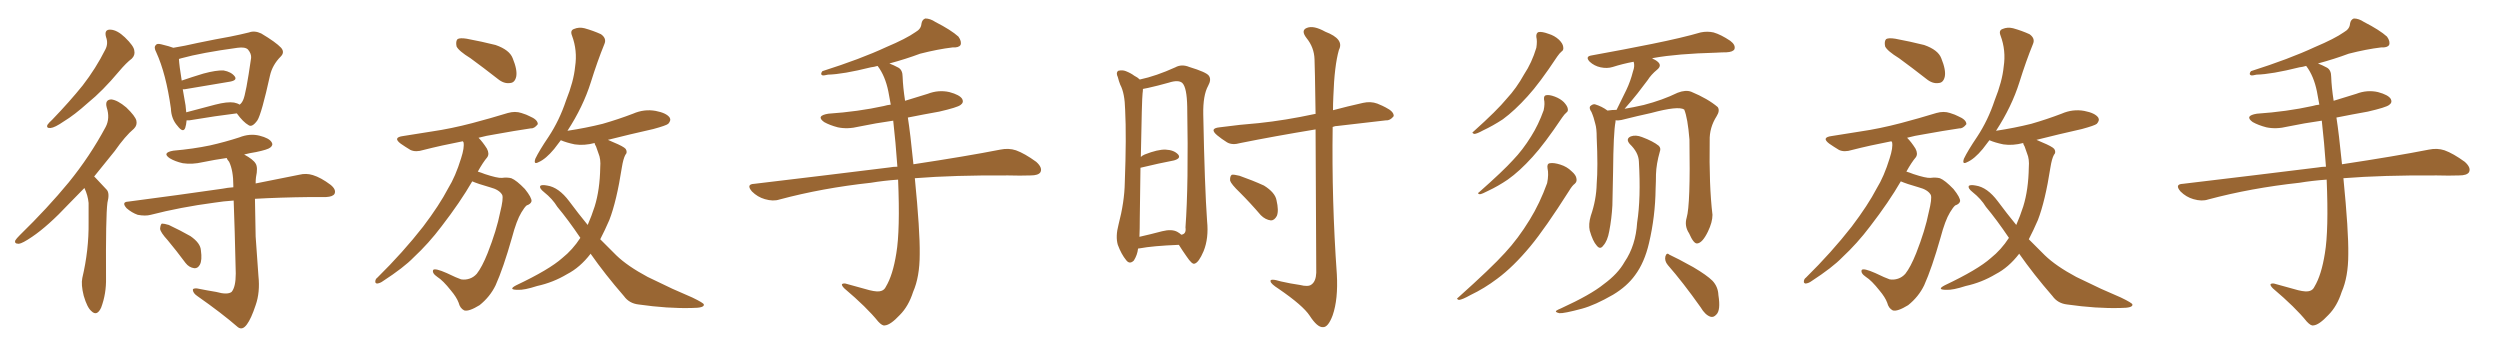 <svg xmlns="http://www.w3.org/2000/svg" xmlns:xlink="http://www.w3.org/1999/xlink" width="1050" height="150"><path fill="#996633" padding="10" d="M44.53 15.53L44.53 15.53Q43.65 12.30 46.44 12.45L46.44 12.45Q49.22 12.60 52.44 15.67L52.44 15.67Q56.25 19.34 56.40 21.24L56.40 21.24Q56.84 23.14 55.37 24.61L55.37 24.61Q53.03 26.37 49.95 30.03L49.95 30.03Q43.07 38.23 36.91 43.21L36.91 43.21Q31.20 48.34 26.81 50.98L26.81 50.98Q23.00 53.61 21.24 53.76L21.24 53.76Q19.34 53.91 19.92 52.44L19.92 52.44Q20.51 51.56 21.97 50.24L21.97 50.24Q29.30 42.63 34.72 35.89L34.72 35.89Q40.28 28.71 44.24 20.80L44.24 20.80Q45.56 18.31 44.53 15.53ZM35.45 78.96L35.45 78.96Q31.93 82.62 28.86 85.69L28.86 85.69Q20.21 94.92 13.48 99.46L13.48 99.46Q9.38 102.25 7.91 102.39L7.91 102.39Q5.86 102.39 6.45 100.93L6.45 100.93Q6.88 100.20 8.35 98.73L8.35 98.73Q20.07 87.30 28.86 76.61L28.86 76.61Q37.79 65.63 44.38 53.32L44.38 53.32Q46.29 49.66 44.82 45.12L44.82 45.12Q43.95 41.89 46.73 41.75L46.73 41.75Q49.37 42.04 53.03 45.12L53.03 45.12Q56.84 48.78 57.28 50.68L57.28 50.68Q57.71 52.59 56.25 54.05L56.25 54.05Q52.59 57.13 48.19 63.43L48.19 63.43Q43.65 69.14 39.55 74.12L39.55 74.12Q39.84 74.41 40.28 74.85L40.28 74.85Q42.19 76.90 44.82 79.69L44.82 79.69Q46.14 81.15 45.12 85.11L45.12 85.11Q44.38 90.82 44.53 116.75L44.53 116.75Q44.68 123.34 42.48 129.20L42.48 129.20Q40.72 133.01 38.38 130.66L38.38 130.66Q36.62 129.20 35.16 124.22L35.16 124.22Q33.98 119.53 34.57 116.75L34.57 116.75Q37.35 105.03 37.21 93.46L37.21 93.46Q37.21 89.36 37.21 85.25L37.21 85.25Q36.91 82.03 35.45 78.96ZM78.37 50.54L78.37 50.54Q78.22 52.44 77.78 53.76L77.78 53.76Q76.90 55.96 74.56 52.88L74.56 52.88Q71.92 49.95 71.78 45.56L71.78 45.56Q69.73 30.91 65.63 21.97L65.63 21.97Q64.45 19.78 65.48 18.90L65.48 18.90Q65.92 18.16 67.68 18.60L67.68 18.60Q71.34 19.48 72.80 20.07L72.80 20.07Q77.34 19.34 83.06 18.02L83.06 18.02Q90.82 16.41 96.68 15.38L96.68 15.38Q101.07 14.50 104.59 13.62L104.59 13.62Q106.93 12.74 109.72 14.06L109.72 14.06Q115.87 17.72 118.07 20.07L118.07 20.07Q119.68 21.97 117.92 23.73L117.92 23.73Q114.40 27.25 113.38 31.79L113.38 31.79L113.38 31.79Q109.86 47.75 108.11 50.54L108.11 50.54Q105.91 53.61 104.44 52.59L104.44 52.59Q102.10 51.27 99.46 47.61L99.46 47.61Q90.97 48.63 79.54 50.54L79.54 50.54Q78.81 50.54 78.37 50.54ZM98.29 43.07L98.29 43.07Q99.76 43.36 100.63 43.95L100.63 43.95Q101.51 43.36 102.10 42.04L102.10 42.04Q103.27 39.70 105.47 24.32L105.47 24.32Q105.62 22.56 104.15 20.80L104.15 20.80Q102.98 19.63 99.76 20.07L99.76 20.07Q84.67 22.12 76.17 24.46L76.17 24.46Q75.59 24.61 75.15 24.76L75.15 24.76Q75.29 27.54 76.32 33.84L76.32 33.84Q80.57 32.37 85.40 30.91L85.40 30.91Q90.82 29.44 93.90 29.59L93.90 29.59Q97.12 30.18 98.58 32.08L98.58 32.08Q99.76 33.69 96.68 34.28L96.68 34.28Q88.62 35.60 77.49 37.50L77.49 37.50Q76.90 37.50 76.76 37.50L76.76 37.50Q77.34 40.58 77.93 44.24L77.93 44.24Q78.08 45.70 78.22 47.17L78.22 47.17Q83.64 45.70 90.38 43.95L90.38 43.95Q95.51 42.63 98.29 43.07ZM90.82 122.61L90.82 122.61Q95.51 123.93 97.27 122.61L97.27 122.61Q99.02 120.56 99.02 114.84L99.02 114.84Q98.58 95.36 98.14 84.23L98.14 84.23Q93.75 84.52 90.09 85.11L90.09 85.11Q75.73 87.01 63.28 90.23L63.28 90.23Q61.08 90.82 57.86 90.23L57.86 90.23Q55.37 89.36 53.17 87.45L53.17 87.45Q50.83 84.81 53.91 84.67L53.91 84.67Q75.29 81.88 93.46 79.25L93.46 79.25Q95.65 78.81 98.00 78.66L98.00 78.66Q98.00 78.08 98.00 77.93L98.00 77.93Q98.00 71.63 96.24 67.97L96.24 67.97Q95.36 66.94 95.21 66.36L95.21 66.36Q90.09 67.09 85.11 68.12L85.11 68.12Q80.71 69.14 76.76 68.55L76.76 68.55Q73.54 67.82 71.34 66.50L71.34 66.50Q67.82 64.16 72.80 63.28L72.80 63.28Q81.15 62.55 88.18 61.08L88.18 61.08Q94.63 59.62 100.49 57.71L100.49 57.71Q104.88 55.96 108.98 56.98L108.98 56.98Q113.09 58.01 114.11 59.77L114.11 59.77Q114.84 60.94 113.53 61.96L113.53 61.96Q112.50 62.84 107.52 63.87L107.52 63.87Q104.74 64.31 102.54 64.89L102.54 64.89Q106.35 66.94 107.37 68.70L107.37 68.70Q108.40 70.31 107.52 74.41L107.52 74.41Q107.37 75.59 107.37 77.05L107.37 77.05Q118.07 74.85 125.68 73.39L125.68 73.39Q128.61 72.66 131.40 73.54L131.40 73.54Q134.77 74.56 138.87 77.64L138.87 77.64Q141.36 79.69 140.48 81.45L140.48 81.45Q139.75 82.62 136.96 82.76L136.96 82.76Q133.89 82.76 130.37 82.76L130.37 82.76Q117.33 82.91 107.08 83.50L107.08 83.50Q107.23 91.26 107.37 99.32L107.37 99.32Q108.11 109.28 108.54 115.87L108.54 115.87Q109.28 122.75 107.37 128.17L107.37 128.17Q105.47 133.89 103.71 136.23L103.71 136.23Q101.81 138.87 99.90 137.40L99.90 137.40Q93.16 131.54 82.91 124.37L82.91 124.37Q81.15 123.19 81.01 121.88L81.01 121.88Q80.86 121.00 82.76 121.14L82.76 121.14Q87.16 122.02 90.82 122.61ZM70.46 100.93L70.46 100.93L70.46 100.93Q67.38 97.56 67.24 96.09L67.24 96.09Q67.38 94.34 67.97 93.90L67.97 93.90Q68.99 93.90 70.90 94.48L70.90 94.48Q75.88 96.83 79.98 99.17L79.98 99.17Q84.23 102.10 84.38 105.18L84.38 105.18Q84.96 109.28 83.94 111.18L83.94 111.18Q83.06 112.79 81.59 112.65L81.59 112.65Q79.39 112.35 77.93 110.45L77.93 110.45Q74.12 105.32 70.46 100.93ZM197.61 24.46L197.61 24.46Q192.63 21.39 191.75 19.48L191.75 19.48Q191.31 17.29 192.19 16.41L192.19 16.41Q193.21 15.82 196.00 16.26L196.00 16.26Q202.29 17.43 208.15 18.90L208.15 18.90Q214.01 20.95 215.33 24.46L215.33 24.46Q217.38 29.44 216.80 32.23L216.80 32.23Q216.21 34.72 214.31 34.86L214.31 34.86Q211.67 35.30 209.03 33.11L209.03 33.11Q203.03 28.42 197.61 24.46ZM198.34 76.17L198.34 76.17Q193.36 84.81 185.45 95.07L185.45 95.07Q180.03 102.25 173.73 108.11L173.73 108.11Q169.63 112.35 160.84 118.07L160.84 118.07Q159.67 118.95 158.35 119.09L158.35 119.09Q157.62 118.95 157.62 118.36L157.62 118.36Q157.62 117.19 158.50 116.60L158.50 116.60Q169.34 105.91 177.69 95.21L177.69 95.21Q184.57 86.13 188.23 79.10L188.23 79.10Q191.31 74.12 193.65 66.50L193.65 66.50Q195.12 61.96 194.68 59.77L194.68 59.77Q194.53 59.47 194.38 59.33L194.38 59.33Q185.30 61.08 177.83 62.99L177.83 62.99Q174.61 64.01 172.41 62.99L172.41 62.99Q170.21 61.67 168.31 60.35L168.31 60.35Q164.79 57.71 169.34 57.13L169.34 57.13Q175.49 56.10 181.35 55.22L181.35 55.22Q189.40 54.05 198.34 51.71L198.34 51.71Q206.10 49.66 213.28 47.46L213.28 47.46Q216.36 46.58 218.99 47.46L218.99 47.46Q221.34 48.19 222.36 48.78L222.36 48.78Q225.88 50.24 225.88 52.15L225.88 52.15Q224.41 54.05 222.95 53.91L222.95 53.91Q216.06 54.93 208.01 56.40L208.01 56.40Q204.20 56.98 200.98 57.86L200.98 57.86Q202.73 59.62 204.49 62.40L204.49 62.40Q205.66 64.60 204.64 66.06L204.64 66.06Q202.88 68.12 200.68 72.07L200.68 72.07Q202.15 72.51 203.61 73.10L203.61 73.10Q208.89 74.85 210.79 74.71L210.79 74.71Q212.99 74.41 214.75 74.85L214.75 74.85Q216.94 75.73 220.46 79.39L220.46 79.39Q223.39 83.06 223.24 84.52L223.24 84.52Q222.95 85.69 221.19 86.28L221.19 86.28Q220.31 87.01 218.99 89.21L218.99 89.21Q216.94 92.58 215.04 99.76L215.04 99.76Q211.38 112.65 208.15 119.82L208.15 119.82Q205.81 124.66 201.42 128.17L201.42 128.17Q196.88 130.96 194.97 130.37L194.97 130.37Q193.21 129.49 192.63 127.15L192.63 127.15Q191.75 124.80 189.40 122.02L189.40 122.02Q186.04 117.77 183.69 116.31L183.69 116.31Q181.35 114.70 181.93 113.38L181.93 113.38Q182.67 112.50 187.65 114.70L187.65 114.70Q191.89 116.75 193.65 117.33L193.65 117.33Q195.41 117.63 197.17 117.04L197.17 117.04Q198.93 116.46 200.24 114.99L200.24 114.99Q202.44 112.21 204.79 106.35L204.79 106.35Q208.59 96.68 210.06 89.21L210.06 89.21Q211.52 83.35 210.94 81.88L210.94 81.88Q209.77 79.69 205.81 78.66L205.81 78.66Q200.68 77.20 198.34 76.17ZM248.00 106.49L248.00 106.49L248.00 106.49Q248.00 106.49 248.00 106.64L248.00 106.64Q243.60 112.35 238.18 115.14L238.18 115.14Q232.32 118.65 225.59 120.12L225.59 120.12Q220.17 121.88 217.53 121.73L217.53 121.73Q213.13 121.73 216.80 119.82L216.80 119.82Q230.71 113.23 236.13 108.40L236.13 108.40Q240.53 104.88 243.75 99.90L243.75 99.90Q238.62 92.29 234.08 86.87L234.08 86.87Q232.03 83.50 228.52 80.71L228.52 80.71Q226.46 79.10 226.90 78.08L226.90 78.08Q227.49 77.49 229.83 77.93L229.83 77.93Q234.67 78.66 239.06 84.52L239.06 84.52Q242.87 89.65 246.83 94.48L246.83 94.48Q248.44 90.82 249.76 86.72L249.76 86.72Q251.95 79.69 252.10 70.31L252.10 70.31Q252.39 66.80 251.37 64.45L251.37 64.45Q250.78 62.84 250.34 61.52L250.34 61.52Q249.76 60.64 249.76 60.06L249.76 60.06Q245.36 61.23 241.41 60.64L241.41 60.64Q237.89 59.91 235.55 58.89L235.55 58.89Q234.23 60.64 232.76 62.55L232.76 62.55Q229.25 66.80 226.17 68.12L226.17 68.12Q223.97 69.29 224.85 66.65L224.85 66.65Q226.46 63.28 230.42 57.42L230.42 57.42Q234.96 50.54 237.74 42.19L237.74 42.19Q240.97 34.13 241.55 27.98L241.55 27.98Q242.58 21.24 240.23 14.94L240.23 14.94Q239.36 12.74 241.11 12.16L241.11 12.16Q243.16 11.28 245.51 11.87L245.51 11.87Q249.17 12.89 252.39 14.36L252.39 14.36Q254.88 16.11 253.86 18.46L253.86 18.46Q250.93 25.63 248.14 34.57L248.14 34.57Q244.92 44.82 238.33 54.93L238.33 54.93Q246.09 53.76 253.13 52.00L253.13 52.00Q259.72 50.10 265.87 47.75L265.87 47.75Q270.56 45.70 275.39 46.58L275.39 46.58Q279.93 47.46 281.25 49.37L281.25 49.37Q281.98 50.54 280.66 52.00L280.66 52.00Q279.79 52.73 274.37 54.20L274.37 54.20Q264.55 56.40 255.32 58.74L255.32 58.74Q256.35 59.18 257.67 59.77L257.67 59.77Q261.91 61.52 262.79 62.55L262.79 62.55Q263.67 64.01 262.65 65.04L262.65 65.04Q261.77 66.65 261.18 70.31L261.18 70.31Q258.98 84.52 255.91 92.43L255.91 92.43Q254.00 96.83 252.10 100.49L252.10 100.49Q255.62 104.00 258.84 107.23L258.84 107.23Q263.53 111.77 272.02 116.31L272.02 116.31Q276.12 118.21 282.42 121.29L282.42 121.29Q286.82 123.19 290.77 124.95L290.77 124.95Q295.61 127.29 295.61 127.88L295.61 127.88Q295.90 129.35 290.63 129.35L290.63 129.35Q280.52 129.64 268.21 127.88L268.21 127.88Q264.26 127.44 262.06 124.37L262.06 124.37Q254.15 115.28 248.00 106.49ZM377.20 75.44L377.20 75.44L377.20 75.44Q371.04 75.88 365.77 76.76L365.77 76.76Q345.41 78.96 327.39 83.79L327.39 83.79Q324.76 84.67 321.24 83.64L321.24 83.64Q318.16 82.76 315.82 80.42L315.82 80.42Q313.18 77.34 316.85 77.20L316.85 77.20Q347.61 73.54 373.68 70.31L373.68 70.31Q375.15 70.02 376.90 70.02L376.90 70.02Q376.17 59.62 375.15 50.68L375.15 50.68Q367.82 51.71 360.79 53.17L360.79 53.17Q355.96 54.35 351.86 53.47L351.86 53.47Q348.49 52.59 346.14 51.27L346.14 51.27Q342.48 48.63 347.90 47.75L347.90 47.75Q360.50 46.88 371.19 44.53L371.19 44.53Q372.66 44.09 374.12 43.95L374.12 43.95Q373.54 41.02 373.10 38.38L373.10 38.38Q371.78 31.93 368.70 27.83L368.70 27.83Q368.55 27.69 368.55 27.69L368.55 27.69Q367.09 28.13 365.77 28.27L365.77 28.27Q354.05 31.20 347.75 31.35L347.75 31.35Q346.00 31.79 345.41 31.64L345.41 31.64Q344.38 31.20 345.41 29.88L345.41 29.88Q361.52 24.76 372.22 19.78L372.22 19.78Q380.57 16.26 384.52 13.48L384.52 13.48Q386.87 12.16 387.01 9.96L387.01 9.96Q387.30 8.20 388.62 7.76L388.62 7.76Q390.67 7.76 392.87 9.23L392.87 9.23Q399.46 12.60 402.54 15.38L402.54 15.38Q404.00 17.43 403.42 18.90L403.42 18.90Q402.69 20.07 400.05 19.92L400.05 19.92Q393.90 20.65 386.43 22.56L386.43 22.56Q380.57 24.76 373.54 26.66L373.54 26.66Q375.44 27.39 377.34 28.42L377.34 28.42Q379.10 29.44 379.10 32.23L379.10 32.23Q379.25 36.62 380.13 42.33L380.13 42.33Q384.81 40.87 389.65 39.40L389.65 39.40Q394.19 37.65 398.73 38.67L398.73 38.67Q403.13 39.84 404.15 41.60L404.15 41.60Q404.88 43.07 403.42 44.09L403.42 44.09Q402.10 45.12 394.48 46.88L394.48 46.88Q387.89 48.05 381.30 49.37L381.30 49.37Q382.32 55.81 383.64 68.99L383.64 68.99Q405.91 65.63 420.12 62.84L420.12 62.84Q423.63 62.11 426.71 63.13L426.71 63.13Q430.37 64.45 435.21 67.97L435.21 67.97Q437.99 70.46 436.96 72.36L436.96 72.36Q436.08 73.68 432.86 73.68L432.86 73.68Q428.47 73.83 423.49 73.68L423.49 73.68Q400.63 73.54 384.23 74.85L384.23 74.85Q386.43 97.12 386.28 106.79L386.28 106.79Q386.28 116.31 383.50 122.61L383.50 122.61Q381.59 128.61 377.93 132.28L377.93 132.28Q373.97 136.52 371.63 136.67L371.63 136.67Q370.61 136.96 368.85 135.06L368.85 135.06Q364.01 129.05 354.64 121.14L354.64 121.14Q353.47 119.97 353.61 119.38L353.61 119.38Q354.05 118.95 355.08 119.09L355.08 119.09Q359.77 120.41 365.19 121.88L365.19 121.88Q368.70 122.75 370.17 122.17L370.17 122.17Q371.48 121.73 372.07 120.41L372.07 120.41Q375 115.58 376.46 106.35L376.46 106.35Q378.08 96.68 377.20 75.44ZM477.98 104.44L477.98 104.44Q477.69 107.08 476.22 109.42L476.22 109.42Q474.46 111.18 473.00 109.28L473.00 109.28Q470.95 106.79 469.48 102.83L469.48 102.83Q468.46 99.32 469.78 94.34L469.78 94.34Q472.27 84.81 472.41 76.76L472.41 76.76Q473.14 57.28 472.56 46.14L472.56 46.14Q472.41 39.11 470.51 35.60L470.51 35.60Q469.92 34.13 469.48 32.37L469.48 32.37Q468.60 30.62 469.63 29.74L469.63 29.74Q471.39 29.30 472.85 29.88L472.85 29.88Q475.05 30.76 476.37 31.79L476.37 31.79Q477.83 32.52 478.71 33.40L478.71 33.40Q485.60 31.93 493.65 28.27L493.65 28.27Q496.29 26.81 499.51 28.13L499.51 28.13Q506.69 30.32 507.71 31.79L507.71 31.79Q508.89 33.40 507.42 36.04L507.42 36.04Q505.22 39.99 505.37 48.05L505.37 48.05Q505.96 78.66 506.98 92.87L506.98 92.87Q507.71 100.05 505.52 105.47L505.52 105.47Q503.47 110.30 501.71 110.74L501.71 110.74Q500.68 111.18 498.34 107.67L498.34 107.67Q496.58 105.18 495.12 102.83L495.12 102.83Q484.13 103.27 478.71 104.30L478.71 104.30Q478.13 104.30 477.98 104.44ZM494.53 97.41L494.53 97.41Q495.56 98.00 496.14 98.58L496.14 98.58Q498.34 98.29 497.90 95.51L497.90 95.51Q499.22 77.49 498.63 44.82L498.63 44.82Q498.49 36.77 496.58 34.86L496.58 34.86Q494.97 33.40 490.87 34.72L490.87 34.72Q486.18 36.04 482.23 36.91L482.23 36.91Q481.05 37.21 480.03 37.35L480.03 37.35Q480.03 38.23 479.88 39.26L479.88 39.26Q479.59 41.31 479.15 65.92L479.15 65.92Q479.74 65.33 480.76 64.89L480.76 64.89Q486.33 62.70 489.55 62.84L489.55 62.84Q493.07 62.99 494.82 64.89L494.82 64.89Q496.14 66.50 493.07 67.38L493.07 67.38Q486.91 68.55 479.00 70.46L479.00 70.46Q478.86 79.54 478.71 91.55L478.71 91.55Q478.71 96.24 478.56 99.46L478.56 99.46Q483.11 98.44 488.09 97.12L488.09 97.12Q492.19 96.09 494.53 97.41ZM552.54 54.35L552.54 54.35Q534.81 57.28 521.04 60.06L521.04 60.06Q517.53 61.08 515.33 59.77L515.33 59.77Q512.99 58.30 511.23 56.84L511.23 56.84Q507.71 53.91 512.26 53.47L512.26 53.47Q521.04 52.29 528.66 51.71L528.66 51.71Q539.79 50.54 552.10 47.90L552.10 47.90Q552.39 47.75 552.54 47.90L552.54 47.90Q552.25 27.54 552.10 24.90L552.10 24.90Q551.95 19.92 548.73 15.97L548.73 15.97Q546.24 12.74 548.88 11.72L548.88 11.72Q551.66 10.55 556.64 13.33L556.64 13.33Q564.70 16.41 562.35 20.95L562.35 20.95Q560.45 27.54 560.01 40.43L560.01 40.43Q559.86 43.51 559.86 46.29L559.86 46.29Q565.87 44.68 572.46 43.21L572.46 43.21Q575.68 42.48 578.47 43.51L578.47 43.51Q580.96 44.53 581.98 45.12L581.98 45.12Q585.50 46.88 585.35 48.78L585.35 48.78Q583.89 50.68 582.13 50.54L582.13 50.54Q573.05 51.56 561.91 52.88L561.91 52.88Q560.74 52.88 559.72 53.32L559.72 53.32Q559.28 84.23 561.47 115.14L561.47 115.14Q562.06 125.68 559.72 132.42L559.72 132.42Q557.81 137.55 555.62 137.40L555.62 137.40Q553.27 137.55 550.05 132.57L550.05 132.57Q547.27 128.32 537.01 121.29L537.01 121.29Q533.79 119.24 533.64 118.21L533.64 118.21Q533.20 116.75 538.04 118.21L538.04 118.21Q541.85 119.09 545.95 119.68L545.95 119.68Q549.46 120.56 550.78 119.53L550.78 119.53Q552.69 118.21 552.83 114.55L552.83 114.55Q552.69 76.03 552.54 54.35ZM520.75 80.86L520.75 80.86L520.75 80.86Q517.09 77.34 516.65 75.88L516.65 75.88Q516.50 73.97 517.38 73.39L517.38 73.39Q518.26 73.24 520.61 73.83L520.61 73.83Q526.03 75.73 530.86 77.93L530.86 77.93Q535.55 80.86 536.13 84.08L536.13 84.08Q537.16 88.48 536.28 90.67L536.28 90.67Q535.25 92.58 533.79 92.58L533.79 92.58Q531.45 92.29 529.54 90.38L529.54 90.38Q525.15 85.25 520.75 80.86ZM645.26 15.53L645.26 15.53Q645.12 13.92 646.14 13.48L646.14 13.48Q647.61 13.18 650.39 14.21L650.39 14.21Q652.88 14.94 654.79 16.70L654.79 16.70Q656.40 18.31 656.54 19.63L656.54 19.63Q656.84 21.09 655.81 21.68L655.81 21.68Q655.08 22.27 654.05 23.73L654.05 23.73Q646.58 35.01 641.60 40.43L641.60 40.43Q636.18 46.44 631.20 50.10L631.20 50.10Q626.95 52.88 622.85 54.79L622.85 54.79Q620.21 56.25 619.19 56.25L619.19 56.25Q617.87 55.81 618.90 55.22L618.90 55.22Q628.86 46.29 632.81 41.46L632.81 41.46Q636.91 37.06 640.14 31.20L640.14 31.20Q643.36 26.37 645.26 20.07L645.26 20.07Q645.70 17.29 645.26 15.53ZM648.49 41.75L648.49 41.75Q648.34 40.14 649.37 39.99L649.37 39.99Q650.68 39.70 653.03 40.58L653.03 40.58Q655.37 41.46 656.84 42.92L656.84 42.92Q658.30 44.53 658.45 45.56L658.45 45.56Q658.74 46.73 657.86 47.31L657.86 47.31Q657.13 47.90 656.10 49.37L656.10 49.37Q648.63 60.50 643.65 65.92L643.65 65.92Q638.23 71.92 633.25 75.44L633.25 75.44Q629.15 78.22 625.05 80.13L625.05 80.13Q622.56 81.45 621.53 81.59L621.53 81.59Q620.21 81.30 621.24 80.71L621.24 80.71Q631.35 71.78 635.45 67.24L635.45 67.24Q639.55 62.99 643.07 57.28L643.07 57.28Q646.14 52.44 648.34 46.29L648.34 46.29Q648.93 43.51 648.49 41.75ZM649.95 70.61L649.95 70.61Q649.66 68.70 650.98 68.55L650.98 68.55Q652.59 68.26 655.37 69.14L655.37 69.14Q658.15 70.02 660.06 71.92L660.06 71.92Q661.96 73.54 662.11 75L662.11 75Q662.40 76.32 661.38 77.20L661.38 77.20Q660.35 77.93 659.03 80.13L659.03 80.13Q649.07 95.80 642.77 103.42L642.77 103.42Q635.60 112.06 628.86 117.04L628.86 117.04Q623.44 121.14 617.58 123.93L617.58 123.93Q614.21 125.83 612.74 125.98L612.74 125.98Q611.43 125.54 612.45 124.95L612.45 124.95Q626.37 112.50 632.08 106.20L632.08 106.20Q637.65 100.20 642.48 92.29L642.48 92.29Q646.73 85.40 649.80 76.90L649.80 76.90Q650.54 73.24 649.95 70.61ZM708.40 91.41L708.40 91.41Q710.01 85.99 709.57 58.59L709.57 58.59Q708.84 49.51 707.37 46.00L707.37 46.00L707.37 46.00Q704.88 44.38 693.46 47.46L693.46 47.46Q688.04 48.63 681.01 50.39L681.01 50.39Q679.54 50.68 678.52 50.54L678.52 50.54Q678.52 50.68 678.52 51.12L678.52 51.12Q677.64 55.52 677.49 72.36L677.49 72.36Q677.34 79.25 677.20 86.28L677.20 86.28Q676.90 91.85 675.88 97.12L675.88 97.12Q675.15 101.22 673.39 103.13L673.39 103.13Q672.07 105.03 670.61 103.13L670.61 103.13Q668.99 101.37 667.68 96.83L667.68 96.83Q667.09 94.19 668.12 90.67L668.12 90.67Q670.46 83.94 670.61 77.20L670.61 77.20Q671.19 70.17 670.61 57.71L670.61 57.71Q670.61 53.91 670.02 52.00L670.02 52.00Q669.43 49.37 668.41 47.02L668.41 47.02Q667.38 45.56 667.82 44.68L667.82 44.68Q668.85 43.65 669.87 43.80L669.87 43.80Q672.80 44.68 675.15 46.44L675.15 46.44Q677.05 46.14 678.96 46.14L678.96 46.14Q681.15 41.75 683.06 37.79L683.06 37.79Q684.81 34.13 685.84 30.03L685.84 30.03Q686.72 27.69 686.13 25.93L686.13 25.93Q681.45 26.81 677.34 28.13L677.34 28.13Q675 28.86 672.22 28.27L672.22 28.27Q669.58 27.69 667.68 25.93L667.68 25.93Q665.63 23.73 668.41 23.29L668.41 23.29Q682.18 20.80 693.75 18.46L693.75 18.46Q706.79 15.82 714.26 13.62L714.26 13.62Q717.04 13.04 719.68 13.62L719.68 13.62Q722.75 14.50 726.71 17.14L726.71 17.14Q729.05 18.90 728.47 20.65L728.47 20.65Q727.88 21.83 725.10 21.97L725.10 21.97Q723.19 21.97 720.85 22.12L720.85 22.12Q704.44 22.56 694.63 24.32L694.63 24.32Q694.04 24.46 693.90 24.61L693.90 24.61Q695.21 25.05 696.24 25.93L696.24 25.93Q698.14 27.54 695.95 29.30L695.95 29.30Q693.46 31.35 691.99 33.69L691.99 33.69Q689.94 36.47 687.74 39.26L687.74 39.26Q685.55 42.04 682.32 45.70L682.32 45.70Q685.84 45.12 690.38 44.09L690.38 44.09Q698.29 42.04 704.59 38.96L704.59 38.96Q707.96 37.65 710.30 38.53L710.30 38.53Q717.33 41.46 721.44 44.97L721.44 44.97Q722.46 46.44 721.00 48.78L721.00 48.78Q717.92 53.61 718.07 59.03L718.07 59.03Q717.77 77.93 719.24 90.23L719.24 90.23L719.24 90.23Q719.24 93.31 717.33 97.27L717.33 97.27Q714.99 102.10 712.79 102.25L712.79 102.25Q711.33 102.39 709.42 98.00L709.42 98.00Q707.37 94.92 708.40 91.41ZM700.49 111.33L700.49 111.33Q699.02 109.57 699.46 107.67L699.46 107.67Q700.05 105.91 701.07 106.93L701.07 106.93Q704.59 108.54 711.18 112.21L711.18 112.21Q716.89 115.58 719.24 117.92L719.24 117.92Q721.58 120.41 721.73 123.93L721.73 123.93Q722.75 130.37 720.85 132.13L720.85 132.13Q719.68 133.45 718.36 133.01L718.36 133.01Q716.16 132.28 714.26 129.05L714.26 129.05Q706.79 118.51 700.49 111.33ZM688.33 67.82L688.33 67.82L688.33 67.82Q688.18 64.01 684.52 60.50L684.52 60.50Q682.62 58.30 684.96 57.28L684.96 57.28Q687.01 56.54 689.65 57.57L689.65 57.57Q694.34 59.33 696.68 61.23L696.68 61.23Q697.71 62.26 697.12 63.72L697.12 63.72Q695.65 68.85 695.51 73.24L695.51 73.24Q695.51 76.03 695.36 79.25L695.36 79.25Q695.21 90.97 692.58 102.10L692.58 102.10Q690.67 110.30 686.72 115.58L686.72 115.58Q683.35 120.26 677.49 123.78L677.49 123.78Q669.87 128.17 664.45 129.64L664.45 129.64Q656.84 131.69 654.93 131.54L654.93 131.54Q653.03 131.10 653.61 130.52L653.61 130.52Q654.20 130.08 655.66 129.49L655.66 129.49Q668.12 123.78 673.54 119.38L673.54 119.38Q679.54 114.99 682.32 110.01L682.32 110.01Q687.01 103.13 687.60 93.46L687.60 93.46Q689.21 83.20 688.33 67.82ZM797.61 24.46L797.61 24.46Q792.63 21.39 791.75 19.48L791.75 19.48Q791.31 17.29 792.19 16.41L792.19 16.41Q793.21 15.82 796.00 16.26L796.00 16.26Q802.29 17.43 808.15 18.90L808.15 18.90Q814.01 20.95 815.33 24.46L815.33 24.46Q817.38 29.44 816.80 32.23L816.80 32.23Q816.21 34.72 814.31 34.86L814.31 34.86Q811.67 35.30 809.03 33.11L809.03 33.11Q803.03 28.42 797.61 24.46ZM798.34 76.17L798.34 76.17Q793.36 84.81 785.45 95.07L785.45 95.07Q780.03 102.25 773.73 108.11L773.73 108.11Q769.63 112.35 760.84 118.07L760.84 118.07Q759.67 118.95 758.35 119.09L758.35 119.09Q757.62 118.95 757.62 118.36L757.62 118.36Q757.62 117.19 758.50 116.60L758.50 116.60Q769.34 105.91 777.69 95.21L777.69 95.21Q784.57 86.13 788.23 79.10L788.23 79.10Q791.31 74.12 793.65 66.50L793.65 66.50Q795.12 61.96 794.68 59.77L794.68 59.77Q794.53 59.47 794.38 59.33L794.38 59.33Q785.30 61.08 777.83 62.99L777.83 62.99Q774.61 64.01 772.41 62.99L772.41 62.99Q770.21 61.67 768.31 60.35L768.31 60.35Q764.79 57.71 769.34 57.13L769.34 57.13Q775.49 56.10 781.35 55.22L781.35 55.22Q789.40 54.05 798.34 51.71L798.34 51.71Q806.10 49.66 813.28 47.46L813.28 47.46Q816.36 46.58 818.99 47.46L818.99 47.46Q821.34 48.19 822.36 48.78L822.36 48.78Q825.88 50.24 825.88 52.15L825.88 52.15Q824.41 54.05 822.95 53.91L822.95 53.91Q816.06 54.93 808.01 56.40L808.01 56.40Q804.20 56.98 800.98 57.86L800.98 57.86Q802.73 59.62 804.49 62.40L804.49 62.40Q805.66 64.60 804.64 66.06L804.64 66.06Q802.88 68.12 800.68 72.07L800.68 72.07Q802.15 72.51 803.61 73.10L803.61 73.10Q808.89 74.85 810.79 74.71L810.79 74.71Q812.99 74.41 814.75 74.85L814.75 74.85Q816.94 75.73 820.46 79.39L820.46 79.39Q823.39 83.06 823.24 84.52L823.24 84.52Q822.95 85.69 821.19 86.28L821.19 86.28Q820.31 87.01 818.99 89.21L818.99 89.21Q816.94 92.58 815.04 99.76L815.04 99.76Q811.38 112.65 808.15 119.82L808.15 119.82Q805.81 124.66 801.42 128.17L801.42 128.17Q796.88 130.96 794.97 130.37L794.97 130.37Q793.21 129.49 792.63 127.15L792.63 127.15Q791.75 124.80 789.40 122.02L789.40 122.02Q786.04 117.77 783.69 116.31L783.69 116.31Q781.35 114.70 781.93 113.38L781.93 113.38Q782.67 112.50 787.65 114.70L787.65 114.70Q791.89 116.75 793.65 117.33L793.65 117.33Q795.41 117.63 797.17 117.04L797.17 117.04Q798.93 116.46 800.24 114.99L800.24 114.99Q802.44 112.21 804.79 106.35L804.79 106.35Q808.59 96.68 810.06 89.21L810.06 89.21Q811.52 83.35 810.94 81.88L810.94 81.88Q809.77 79.69 805.81 78.66L805.81 78.66Q800.68 77.20 798.34 76.17ZM848.00 106.49L848.00 106.49L848.00 106.49Q848.00 106.49 848.00 106.64L848.00 106.64Q843.60 112.35 838.18 115.14L838.18 115.14Q832.32 118.65 825.59 120.12L825.59 120.12Q820.17 121.88 817.53 121.73L817.53 121.73Q813.13 121.73 816.80 119.82L816.80 119.82Q830.71 113.23 836.13 108.40L836.13 108.40Q840.53 104.88 843.75 99.90L843.75 99.90Q838.62 92.29 834.08 86.87L834.08 86.87Q832.03 83.50 828.52 80.71L828.52 80.71Q826.46 79.10 826.90 78.08L826.90 78.08Q827.49 77.49 829.83 77.93L829.83 77.93Q834.67 78.66 839.06 84.52L839.06 84.52Q842.87 89.65 846.83 94.48L846.83 94.48Q848.44 90.82 849.76 86.72L849.76 86.72Q851.95 79.69 852.10 70.31L852.10 70.31Q852.39 66.80 851.37 64.45L851.37 64.45Q850.78 62.84 850.34 61.52L850.34 61.52Q849.76 60.64 849.76 60.06L849.76 60.06Q845.36 61.23 841.41 60.64L841.41 60.64Q837.89 59.91 835.55 58.89L835.55 58.89Q834.23 60.64 832.76 62.55L832.76 62.55Q829.25 66.80 826.17 68.12L826.17 68.12Q823.97 69.29 824.85 66.65L824.85 66.65Q826.46 63.28 830.42 57.42L830.42 57.42Q834.96 50.54 837.74 42.19L837.74 42.19Q840.97 34.13 841.55 27.98L841.55 27.98Q842.58 21.24 840.23 14.94L840.23 14.94Q839.36 12.74 841.11 12.16L841.11 12.16Q843.16 11.28 845.51 11.87L845.51 11.87Q849.17 12.89 852.39 14.36L852.39 14.36Q854.88 16.11 853.86 18.46L853.86 18.46Q850.93 25.63 848.14 34.57L848.14 34.57Q844.92 44.82 838.33 54.93L838.33 54.93Q846.09 53.76 853.13 52.00L853.13 52.00Q859.72 50.10 865.87 47.75L865.87 47.75Q870.56 45.70 875.39 46.58L875.39 46.58Q879.93 47.46 881.25 49.37L881.25 49.37Q881.98 50.54 880.66 52.00L880.66 52.00Q879.79 52.73 874.37 54.20L874.37 54.20Q864.55 56.40 855.32 58.74L855.32 58.74Q856.35 59.18 857.67 59.77L857.67 59.77Q861.91 61.52 862.79 62.55L862.79 62.55Q863.67 64.01 862.65 65.04L862.65 65.04Q861.77 66.65 861.18 70.31L861.18 70.31Q858.98 84.52 855.91 92.43L855.91 92.43Q854.00 96.83 852.10 100.49L852.10 100.49Q855.62 104.00 858.84 107.23L858.84 107.23Q863.53 111.77 872.02 116.31L872.02 116.31Q876.12 118.21 882.42 121.29L882.42 121.29Q886.82 123.19 890.77 124.95L890.77 124.95Q895.61 127.29 895.61 127.88L895.61 127.88Q895.90 129.35 890.63 129.35L890.63 129.35Q880.52 129.64 868.21 127.88L868.21 127.88Q864.26 127.44 862.06 124.37L862.06 124.37Q854.15 115.28 848.00 106.49ZM977.20 75.44L977.20 75.44L977.20 75.44Q971.04 75.88 965.77 76.76L965.77 76.76Q945.41 78.96 927.39 83.79L927.39 83.79Q924.76 84.67 921.24 83.64L921.24 83.64Q918.16 82.76 915.82 80.42L915.82 80.42Q913.18 77.34 916.85 77.20L916.85 77.20Q947.61 73.54 973.68 70.31L973.68 70.31Q975.15 70.02 976.90 70.02L976.90 70.02Q976.17 59.62 975.15 50.68L975.15 50.68Q967.82 51.71 960.79 53.17L960.79 53.17Q955.96 54.35 951.86 53.47L951.86 53.47Q948.49 52.59 946.14 51.27L946.14 51.27Q942.48 48.63 947.90 47.75L947.90 47.75Q960.50 46.88 971.19 44.53L971.19 44.53Q972.66 44.09 974.12 43.95L974.12 43.95Q973.54 41.02 973.10 38.38L973.10 38.38Q971.78 31.93 968.70 27.83L968.70 27.83Q968.55 27.69 968.55 27.69L968.55 27.69Q967.09 28.13 965.77 28.27L965.77 28.27Q954.05 31.20 947.75 31.35L947.75 31.35Q946.00 31.79 945.41 31.64L945.41 31.64Q944.38 31.20 945.41 29.88L945.41 29.88Q961.52 24.76 972.22 19.78L972.22 19.78Q980.57 16.26 984.52 13.48L984.52 13.48Q986.87 12.16 987.01 9.96L987.01 9.96Q987.30 8.20 988.62 7.76L988.62 7.76Q990.67 7.76 992.87 9.23L992.87 9.23Q999.46 12.60 1002.54 15.38L1002.54 15.38Q1004.00 17.43 1003.42 18.90L1003.42 18.90Q1002.69 20.07 1000.05 19.92L1000.05 19.92Q993.90 20.65 986.43 22.56L986.43 22.56Q980.57 24.76 973.54 26.66L973.54 26.66Q975.44 27.39 977.34 28.42L977.34 28.42Q979.10 29.44 979.10 32.23L979.10 32.23Q979.25 36.62 980.13 42.33L980.13 42.33Q984.81 40.87 989.65 39.40L989.65 39.40Q994.19 37.65 998.73 38.67L998.73 38.67Q1003.13 39.84 1004.15 41.60L1004.15 41.60Q1004.88 43.07 1003.42 44.09L1003.42 44.09Q1002.10 45.12 994.48 46.88L994.48 46.88Q987.89 48.05 981.30 49.37L981.30 49.37Q982.32 55.81 983.64 68.99L983.64 68.99Q1005.91 65.63 1020.12 62.84L1020.12 62.84Q1023.63 62.11 1026.71 63.13L1026.71 63.13Q1030.37 64.45 1035.21 67.97L1035.21 67.97Q1037.99 70.46 1036.96 72.36L1036.96 72.36Q1036.08 73.68 1032.86 73.68L1032.86 73.68Q1028.47 73.83 1023.49 73.68L1023.49 73.68Q1000.63 73.54 984.23 74.85L984.23 74.85Q986.43 97.12 986.28 106.79L986.28 106.79Q986.28 116.31 983.50 122.61L983.50 122.61Q981.59 128.61 977.93 132.28L977.93 132.28Q973.97 136.52 971.63 136.67L971.63 136.67Q970.61 136.96 968.85 135.06L968.85 135.06Q964.01 129.05 954.64 121.14L954.64 121.14Q953.47 119.97 953.61 119.38L953.61 119.38Q954.05 118.95 955.08 119.09L955.08 119.09Q959.77 120.41 965.19 121.88L965.19 121.88Q968.70 122.75 970.17 122.17L970.17 122.17Q971.48 121.73 972.07 120.41L972.07 120.41Q975 115.58 976.46 106.35L976.46 106.35Q978.08 96.68 977.20 75.44Z"/></svg>